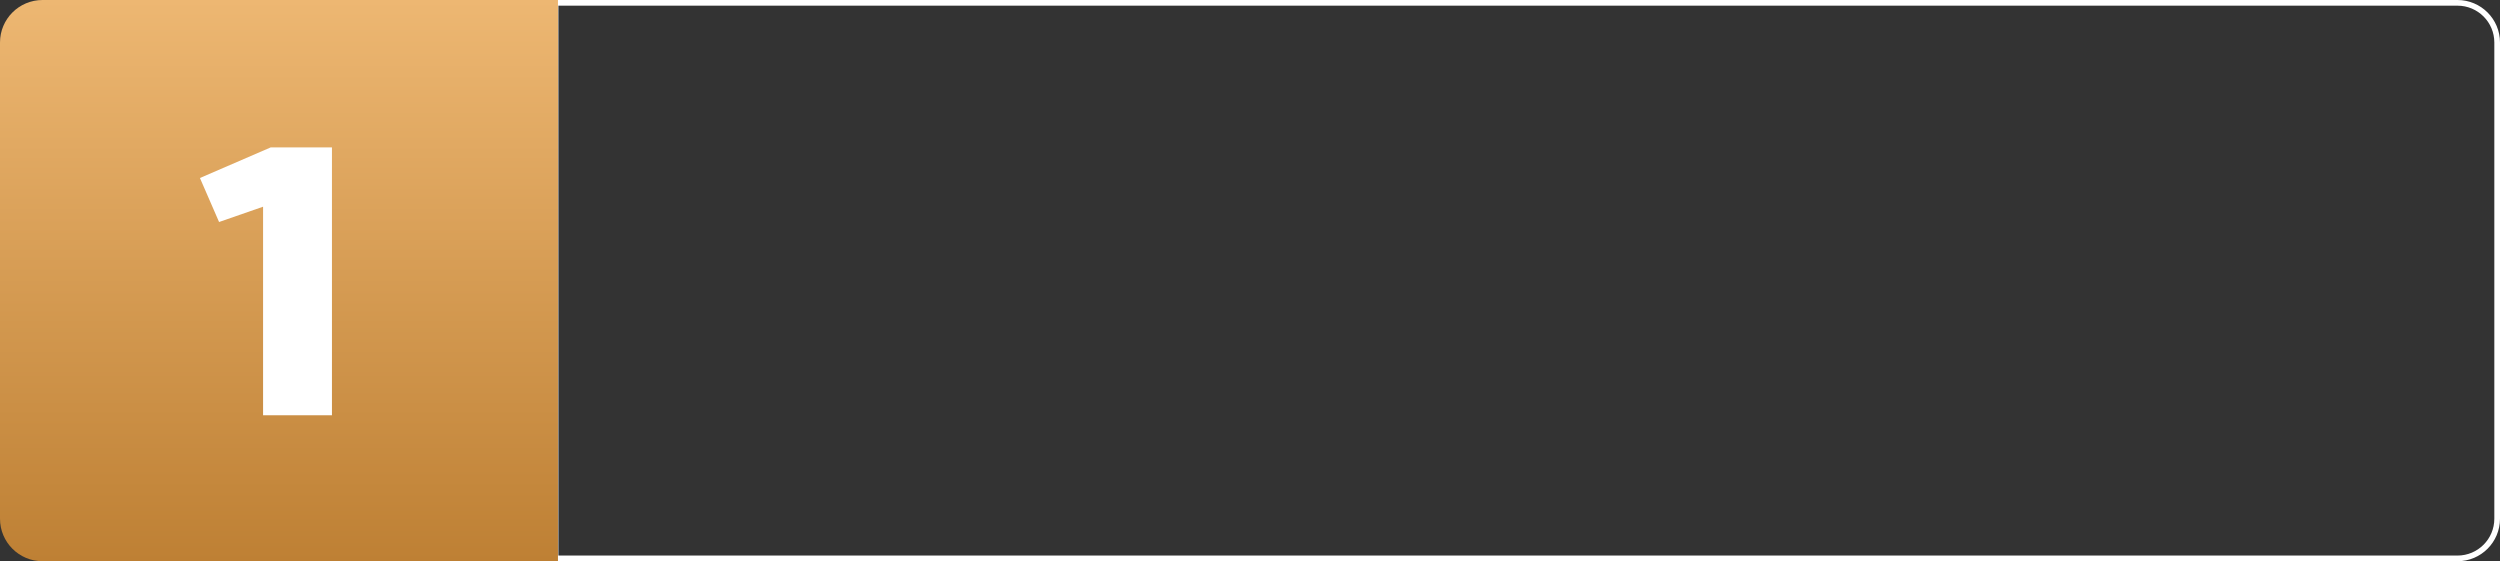 <?xml version="1.0" encoding="UTF-8"?> <svg xmlns="http://www.w3.org/2000/svg" width="882" height="198" viewBox="0 0 882 198" fill="none"><rect x="0" y="0" width="882" height="198" fill="#333333" stroke="none"/> <path d="M196 1H867C874.732 1 881 7.268 881 15V99V183C881 190.732 874.732 197 867 197H196V1Z" stroke="white" stroke-width="2"></path> <path d="M0 15C0 6.716 6.716 0 15 0H196.85V198H15C6.716 198 0 191.284 0 183V15Z" fill="url(#paint0_linear)"></path> <path d="M92.812 146.5V72.925L77.287 78.325L70.537 62.8L95.512 52H117.112V146.5H92.812Z" fill="white"></path> <defs> <linearGradient id="paint0_linear" x1="98.425" y1="0" x2="98.425" y2="198" gradientUnits="userSpaceOnUse"> <stop stop-color="#EDB772"></stop> <stop offset="1" stop-color="#BE8034"></stop> </linearGradient> </defs> </svg> 